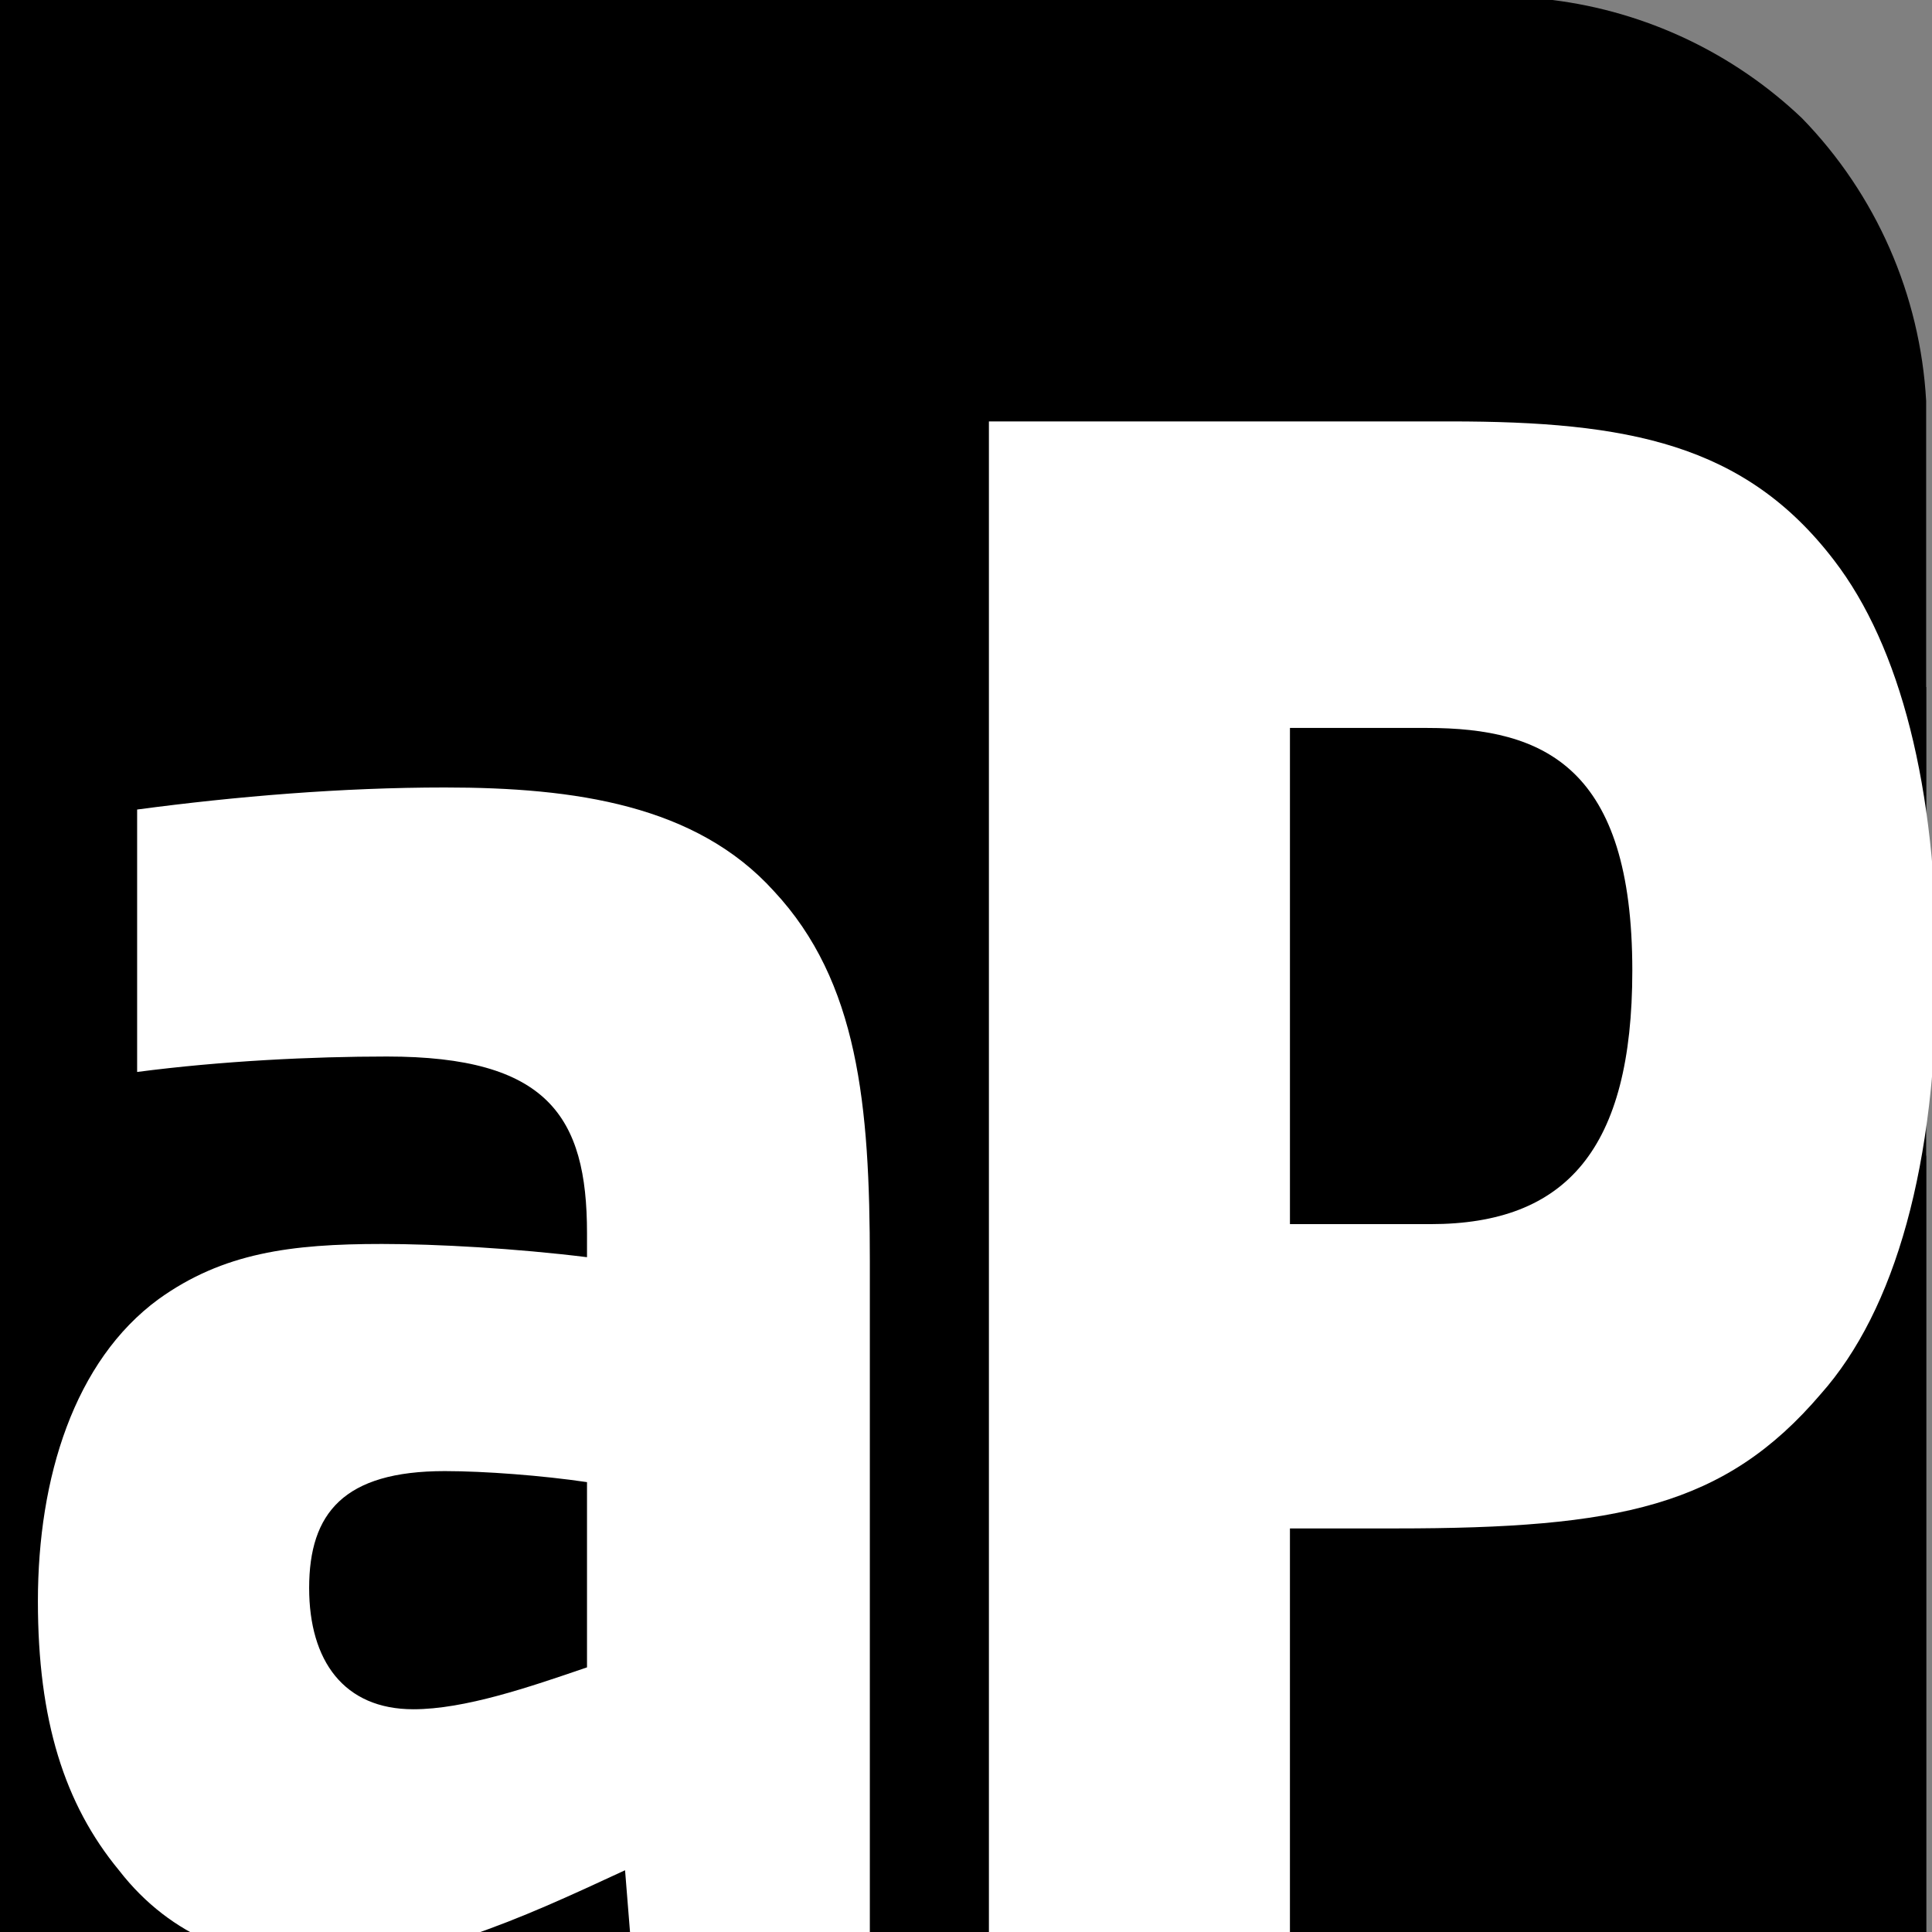 <?xml version="1.0" encoding="utf-8"?><svg version="1.1" xmlns="http://www.w3.org/2000/svg" xmlns:xlink="http://www.w3.org/1999/xlink" x="0px" y="0px" width="201.5px" height="201.5px" viewBox="0 163.296 201.5 201.5" enable-background="new 0 163.296 201.5 201.5" xml:space="preserve"><rect x="0" y="163.296" width="201.5" height="201.5" fill="#808080" stroke="none"/><rect fill="#000000" x="116.585" y="234.949" width="84.308" height="131.184"/><path fill="#000000" d="M191.518,283.832c-11.75,0.094-23.402,2.129-34.487,6.025v86.084h-36.161V256.51h30.669l0.703,7.834 c16.741-6.863,28.996-11.115,44.799-11.115c1.287-0.017,2.573,0.051,3.85,0.2v-48.314c-0.619-11.073-5.221-21.55-12.958-29.498 c-7.132-6.782-16.25-11.101-26.016-12.321H0v227.679h200.893V283.832C197.544,283.832,193.627,283.832,191.518,283.832z"/><path fill="#FFFFFF" d="M65.708,364.795l-0.517-6.439c-11.385,5.289-21.045,9.659-32.085,9.659c-7.59,0-15.18-2.529-20.7-9.659 c-5.693-6.9-8.453-15.641-8.453-28.061c0-12.879,3.795-25.068,12.592-31.509c6.728-4.83,13.8-5.75,23.288-5.75 c5.693,0,13.973,0.46,21.39,1.38v-2.529c0-12.19-4.14-18.4-20.873-18.4c-7.763,0-17.25,0.46-26.047,1.61v-27.37 c10.35-1.38,21.39-2.3,32.085-2.3c13.627,0,26.22,1.84,34.328,10.81c8.797,9.43,10.005,22.31,10.005,38.639v69.919H65.708z M61.223,317.876c-4.657-0.69-10.695-1.15-14.835-1.15c-10.522,0-14.145,4.37-14.145,12.19c0,7.59,3.623,12.649,10.868,12.649 c5.347,0,12.075-2.3,18.112-4.37V317.876z"/><path fill="#FFFFFF" d="M189.908,308.676c-10.005,11.73-21.045,14.029-44.333,14.029h-11.04v42.09H103.14V207.248h48.127 c18.458,0,30.705,2.3,40.021,14.49c6.9,8.97,10.695,23.689,10.695,42.549C201.983,284.756,197.67,299.936,189.908,308.676z M148.853,239.218h-14.317v51.75h14.663c14.145,0,21.045-7.82,21.045-26.45C170.243,243.358,161.1,239.218,148.853,239.218z"/></svg>